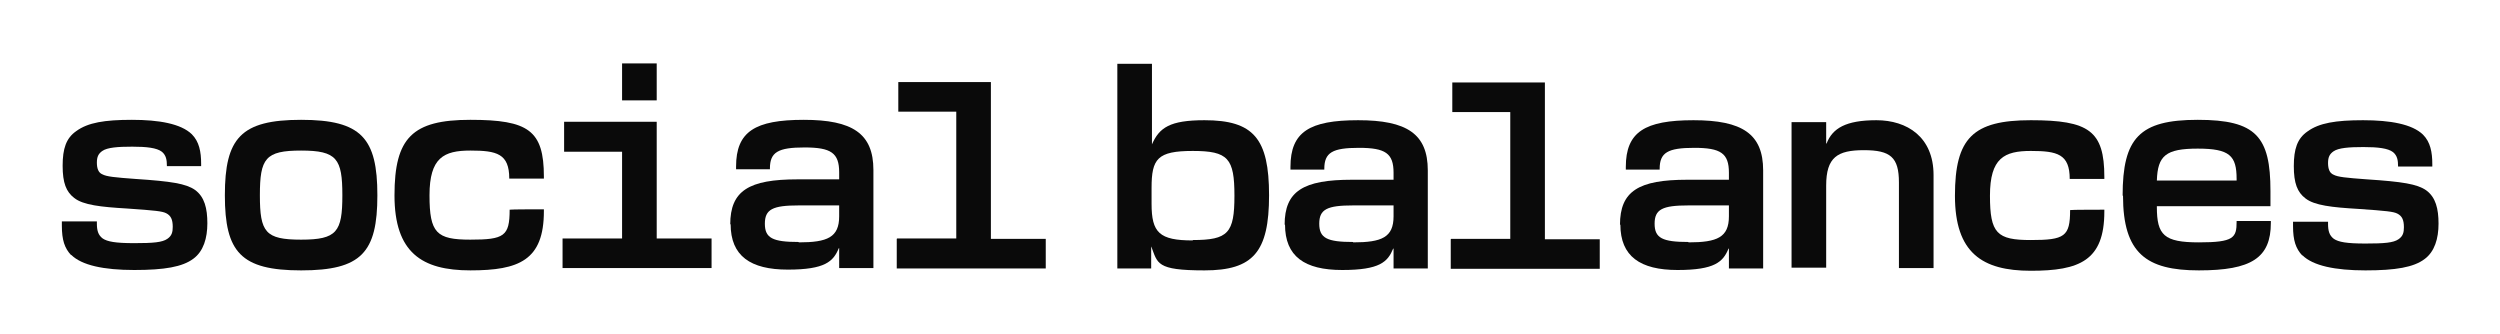 <?xml version="1.0" encoding="UTF-8"?>
<svg id="Layer_1" xmlns="http://www.w3.org/2000/svg" version="1.1" viewBox="0 0 642.6 85.9">
  <!-- Generator: Adobe Illustrator 29.1.0, SVG Export Plug-In . SVG Version: 2.1.0 Build 142)  -->
  <defs>
    <style>
      .st0 {
        fill: #0a0a0a;
      }
    </style>
  </defs>
  <g>
    <path class="st0" d="M18.3,65.6c-1.7-1.8-2.4-3.9-2.4-7.6v-1.1h9v.5c0,1.8.3,3,1.5,3.9,1.2.8,3.2,1.2,8.1,1.2s7.2-.2,8.5-1.1c1.2-.8,1.4-1.8,1.4-3.1,0-1.9-.5-2.9-1.7-3.5-1-.5-2.7-.7-10-1.2-6.8-.4-11.3-.9-13.6-2.7-2.1-1.6-3-3.9-3-8.3s.9-7.1,3.5-8.9c3-2.2,7.3-2.9,14.3-2.9s12.6,1,15.4,3.7c1.9,1.9,2.4,4.5,2.4,7.6v.6h-8.8c0-1.6-.2-2.8-1.3-3.7-1.3-1-3.9-1.3-7.6-1.3s-6.4.2-7.7,1.1c-1,.7-1.4,1.5-1.4,3s.4,2.6,1.4,3c1.1.6,3.2.8,8.6,1.2,9.1.6,12.9,1.2,15.2,2.8,2.5,1.8,3.2,4.8,3.2,8.6s-1,7.2-3.6,9.1c-2.8,2.1-7.4,2.9-15.2,2.9s-13.5-1.2-16.2-3.9Z"/>
    <path class="st0" d="M57.8,50.2c0-14.7,4.1-19.4,19.6-19.4s19.6,4.7,19.6,19.4-4.1,19.3-19.6,19.3-19.6-4.7-19.6-19.3ZM77.4,61.6c9.2,0,10.6-2,10.6-11.4s-1.4-11.5-10.6-11.5-10.6,2-10.6,11.5,1.4,11.4,10.6,11.4Z"/>
    <path class="st0" d="M101.4,50.2c0-14.8,4.6-19.4,19.5-19.4s18.9,2.7,18.9,14.6v.5h-8.9c0-6.4-3.2-7.2-10-7.2s-10.5,1.8-10.5,11.5,1.8,11.4,10.5,11.4,10.1-.9,10.1-7.7h0c0-.1,8.8-.1,8.8-.1v.5c0,12.6-6.4,15.2-18.9,15.2s-19.5-4.6-19.5-19.3Z"/>
    <path class="st0" d="M144.7,61.3h15.2v-22.3h-14.9v-7.7h23.8v30h14.1v7.6h-38.3v-7.6ZM159.9,16.3h8.9v9.5h-8.9v-9.5Z"/>
    <path class="st0" d="M187.7,57.7c0-8.7,4.8-11.6,17.3-11.6h10.7v-1.8c0-5-2.1-6.4-8.9-6.4s-8.9,1.2-8.9,5.4v.2h-8.7v-.7c0-9,4.9-12,17.4-12s17.9,3.5,17.9,12.9v25.2h-8.8v-5.1h-.1c-1.4,3.4-3.5,5.5-13.1,5.5s-14.7-3.5-14.7-11.7ZM205.3,62.3c7.4,0,10.4-1.3,10.4-6.7v-2.8h-10.4c-6.7,0-8.7,1-8.7,4.7s2,4.7,8.7,4.7Z"/>
    <path class="st0" d="M230.6,61.3h15.2V28.7h-14.9v-7.6h23.8v40.3h14.1v7.6h-38.3v-7.6Z"/>
  </g>
  <g>
    <path class="st0" d="M296,63.4h-.1v5.6h-8.7V16.4h8.9v20.7h0c1.9-4.3,4.6-6.2,13.5-6.2,12.6,0,16.6,4.7,16.6,19.3s-4.1,19.3-16.6,19.3-12-1.8-13.7-6.2ZM306.6,61.7c9.1,0,10.7-1.8,10.7-11.4s-1.6-11.5-10.7-11.5-10.6,2-10.6,9.5v4.1c0,7.4,2,9.4,10.6,9.4Z"/>
    <path class="st0" d="M330.2,57.8c0-8.7,4.8-11.6,17.3-11.6h10.7v-1.8c0-5-2.1-6.4-8.9-6.4s-8.9,1.2-8.9,5.4v.2h-8.7v-.7c0-9,4.9-12,17.4-12s17.9,3.5,17.9,12.9v25.2h-8.8v-5.1h-.1c-1.4,3.4-3.4,5.5-13.1,5.5s-14.7-3.5-14.7-11.7ZM347.8,62.3c7.4,0,10.4-1.3,10.4-6.7v-2.8h-10.4c-6.7,0-8.7,1-8.7,4.7s2,4.7,8.7,4.7Z"/>
    <path class="st0" d="M373,61.4h15.2V28.8h-14.9v-7.6h23.8v40.3h14.1v7.6h-38.3v-7.6Z"/>
    <path class="st0" d="M416.4,57.8c0-8.7,4.8-11.6,17.3-11.6h10.7v-1.8c0-5-2.1-6.4-8.9-6.4s-8.9,1.2-8.9,5.4v.2h-8.7v-.7c0-9,4.9-12,17.4-12s17.9,3.5,17.9,12.9v25.2h-8.8v-5.1h-.1c-1.4,3.4-3.5,5.5-13.1,5.5s-14.7-3.5-14.7-11.7ZM434,62.3c7.4,0,10.4-1.3,10.4-6.7v-2.8h-10.4c-6.7,0-8.7,1-8.7,4.7s2,4.7,8.7,4.7Z"/>
    <path class="st0" d="M460.5,31.4h8.9v5.5h.1c1.5-3.9,4.9-6,12.8-6s14.7,4.3,14.7,14.1v23.9h-8.9v-22c0-6.5-2.2-8.3-9-8.3s-9.7,1.8-9.7,9.1v21.1h-8.9V31.4Z"/>
    <path class="st0" d="M502.5,50.3c0-14.8,4.6-19.4,19.5-19.4s18.9,2.7,18.9,14.6v.5h-8.9c0-6.4-3.2-7.2-10-7.2s-10.5,1.8-10.5,11.5,1.8,11.4,10.5,11.4,10.1-.9,10.1-7.7h0c0-.1,8.8-.1,8.8-.1v.5c0,12.6-6.4,15.2-18.9,15.2s-19.5-4.6-19.5-19.3Z"/>
    <path class="st0" d="M545.6,50.3c0-14.8,4.3-19.5,19.3-19.5s18.7,4.3,18.7,18.3v3.9h-29.2v.2c0,7.2,1.8,9.1,10.8,9.1s9.7-1.2,9.7-5.3v-.2h8.8v.5c0,9-5,12.2-18.5,12.2s-19.5-4.4-19.5-19.2ZM574.9,46.3v-.3c0-6-1.8-7.8-10-7.8s-10.3,1.8-10.5,8.2h20.5Z"/>
    <path class="st0" d="M591.8,65.7c-1.7-1.8-2.4-3.9-2.4-7.6v-1.1h9v.5c0,1.8.3,3,1.5,3.9,1.2.8,3.2,1.2,8.1,1.2s7.2-.2,8.5-1.1c1.2-.8,1.4-1.8,1.4-3.1,0-1.9-.5-2.9-1.7-3.5-1-.5-2.7-.7-10-1.2-6.8-.4-11.3-.9-13.6-2.7-2.1-1.6-3-3.9-3-8.3s.9-7.1,3.5-8.9c3-2.2,7.3-2.9,14.3-2.9s12.6,1,15.4,3.7c1.9,1.9,2.4,4.5,2.4,7.6v.6h-8.8c0-1.6-.2-2.8-1.3-3.7-1.3-1-3.9-1.3-7.6-1.3s-6.4.2-7.7,1.1c-1,.7-1.4,1.5-1.4,3s.4,2.6,1.4,3c1.1.6,3.2.8,8.6,1.2,9.1.6,12.9,1.2,15.2,2.8,2.5,1.8,3.2,4.8,3.2,8.6s-1,7.2-3.6,9.1c-2.8,2.1-7.4,2.9-15.2,2.9s-13.5-1.2-16.2-3.9Z"/>
  </g>
</svg>